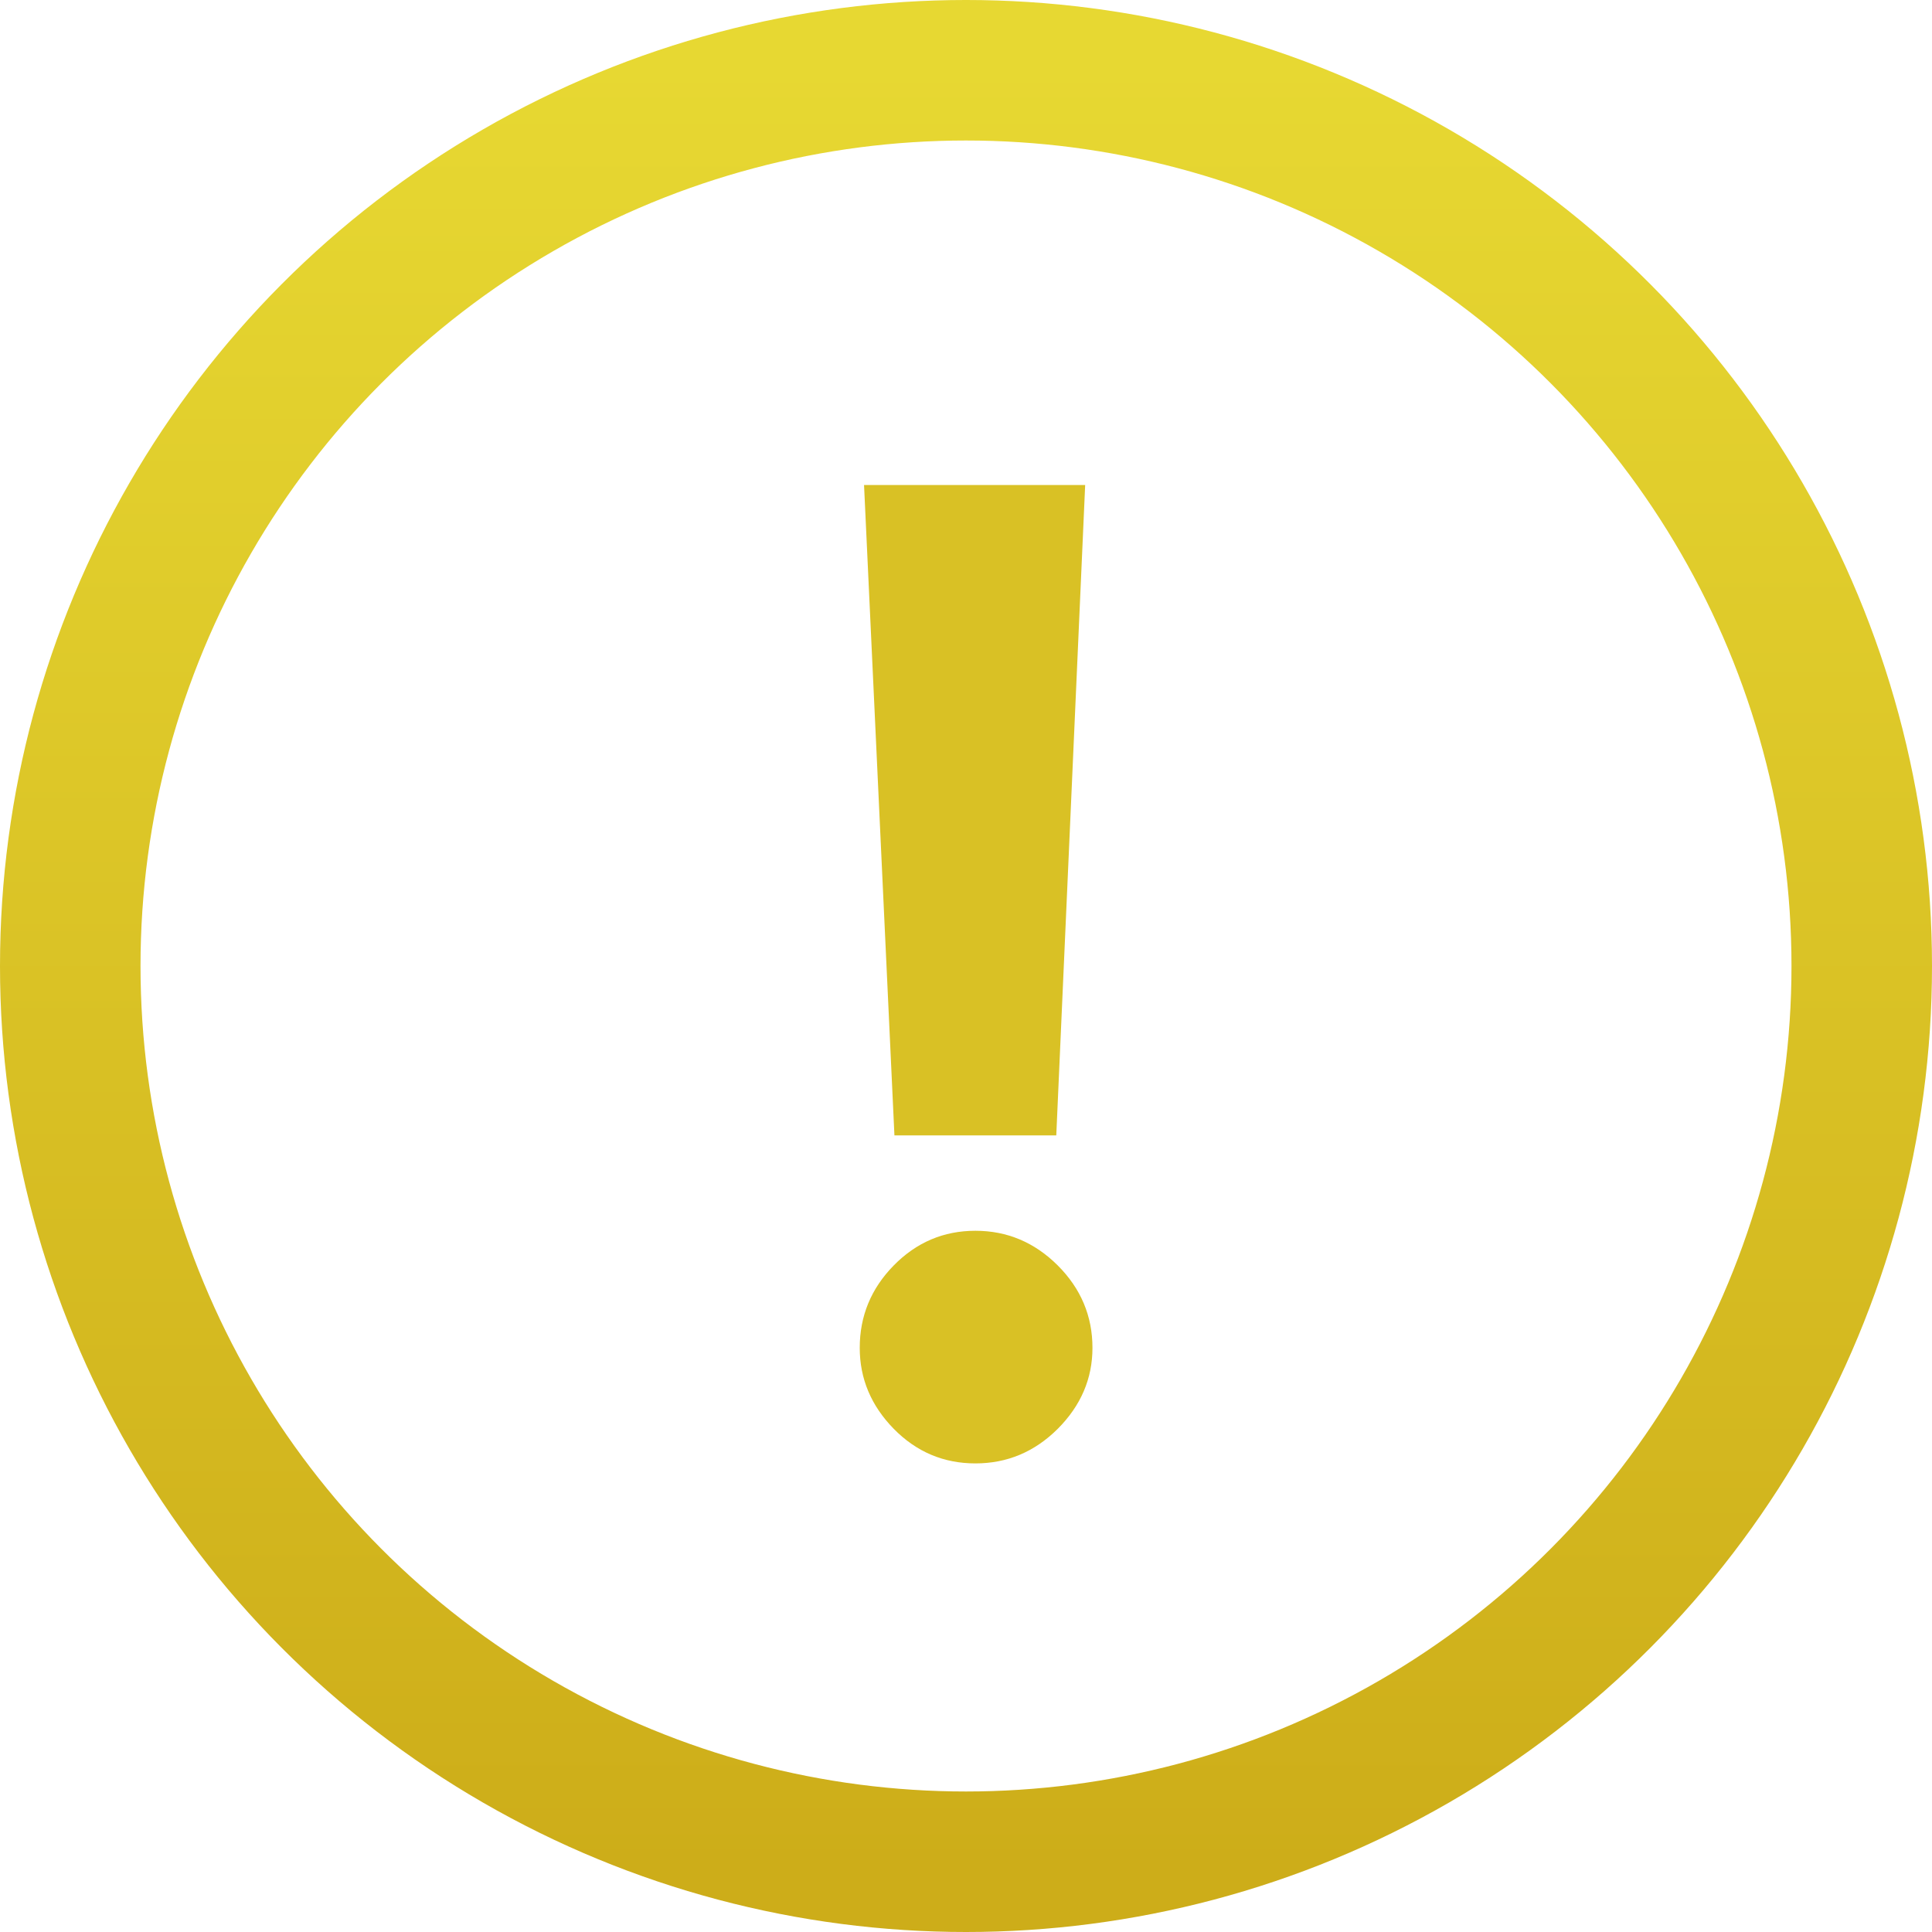<?xml version="1.0" encoding="UTF-8"?>
<svg width="22px" height="22px" viewBox="0 0 22 22" version="1.1" xmlns="http://www.w3.org/2000/svg" xmlns:xlink="http://www.w3.org/1999/xlink">
    <title>! Yellow Icon</title>
    <defs>
        <linearGradient x1="50%" y1="0%" x2="50%" y2="100%" id="linearGradient-1">
            <stop stop-color="#E7D832" offset="0%"></stop>
            <stop stop-color="#CDAD19" offset="100%"></stop>
        </linearGradient>
    </defs>
    <g id="Page-1" stroke="none" stroke-width="1" fill="none" fill-rule="evenodd">
        <g id="SIGNMYROCKET.COM-2.0" transform="translate(-1187, -495)">
            <g id="The-Form" transform="translate(460, 99)">
                <g id="Group" transform="translate(727, 396)">
                    <circle id="Oval" stroke="url(#linearGradient-1)" stroke-width="1.6" cx="11" cy="11" r="10.2"></circle>
                    <g id="!" transform="translate(9.79, 5.523)" fill="#D9C125" fill-rule="nonzero">
                        <path d="M2.238,7.406 L0.395,7.406 L0.049,0 L2.567,0 L2.238,7.406 Z M2.255,10.747 C1.991,11.01 1.679,11.141 1.317,11.141 C0.955,11.141 0.645,11.01 0.387,10.747 C0.129,10.483 0,10.176 0,9.825 C0,9.463 0.129,9.15 0.387,8.887 C0.645,8.624 0.955,8.492 1.317,8.492 C1.679,8.492 1.991,8.624 2.255,8.887 C2.518,9.15 2.65,9.463 2.65,9.825 C2.65,10.176 2.518,10.483 2.255,10.747 Z" id="Shape"></path>
                    </g>
                </g>
            </g>
        </g>
    </g>
</svg>